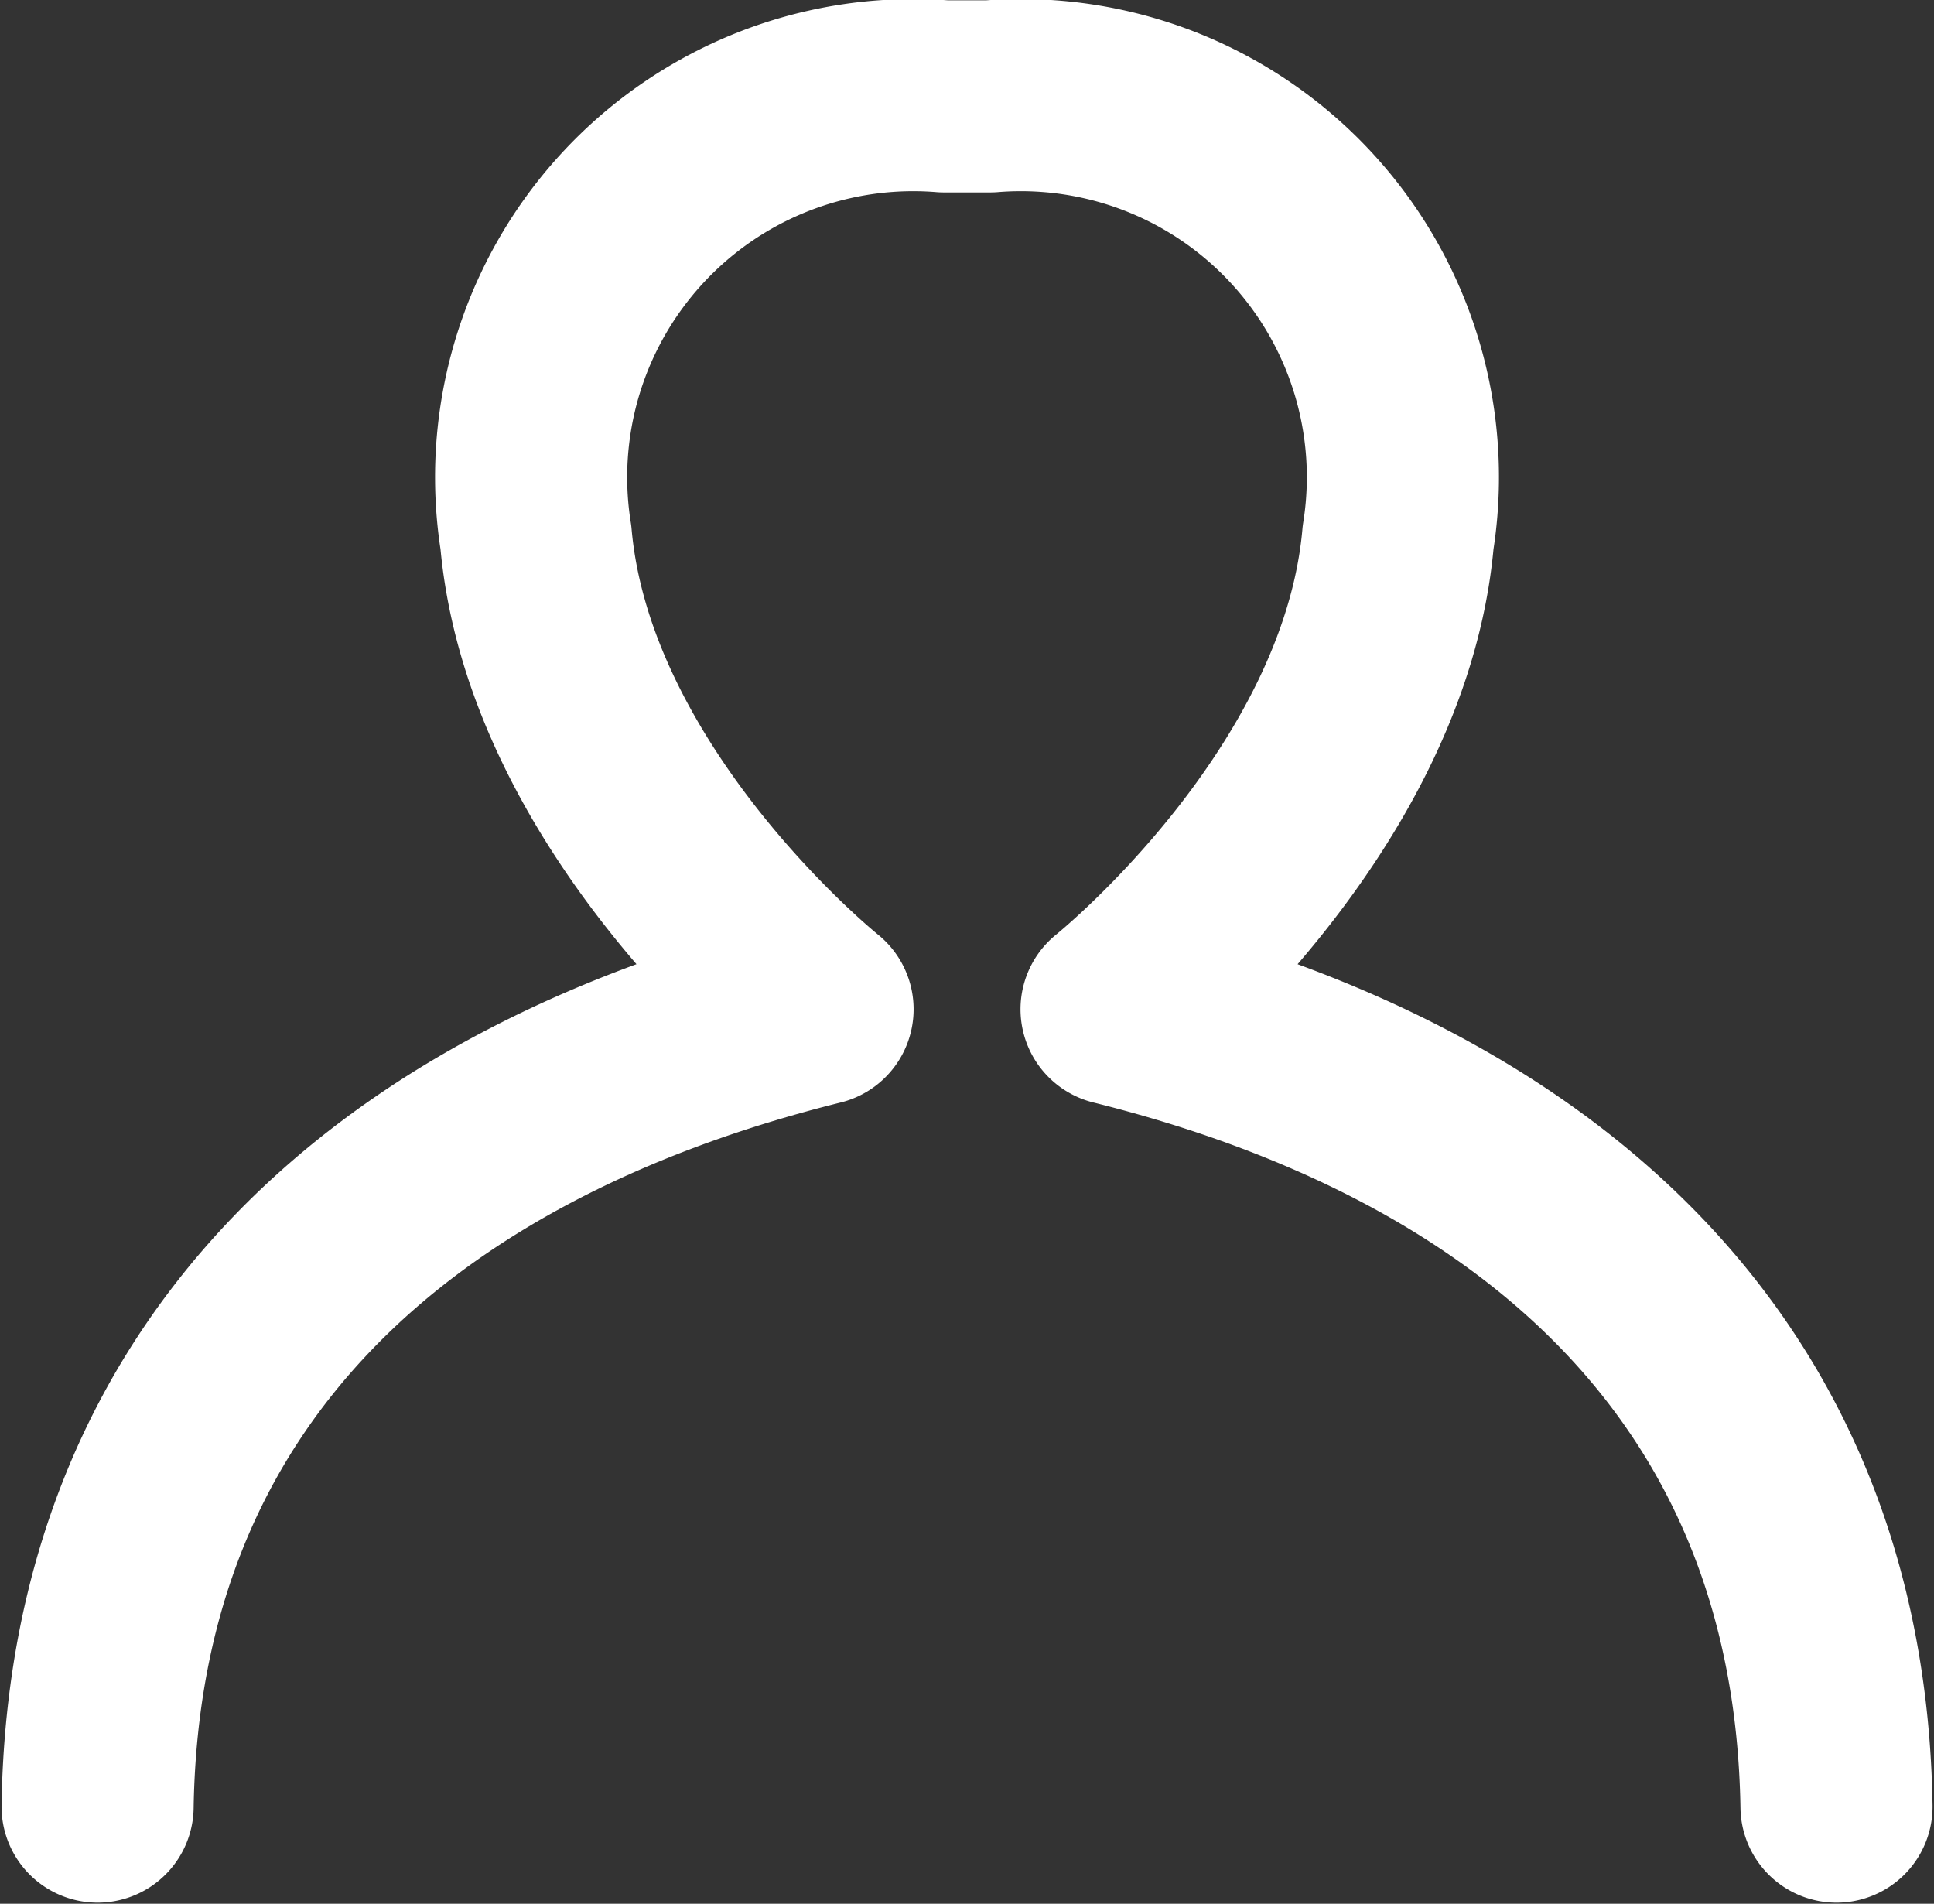 <svg xmlns="http://www.w3.org/2000/svg" width="20.134" height="19.817" viewBox="0 0 20.134 19.817">
  <rect x="0" y="0" width="20.134" height="19.817" fill="#333333" stroke="none"/>
  <path id="Path_2196" data-name="Path 2196" d="M-3115.771,3991.3c-.073-4.562-3.135-7.215-7.495-8.3h0s2.688-2.152,2.931-4.911a3.977,3.977,0,0,0-4.246-4.592h-.483a3.978,3.978,0,0,0-4.247,4.592c.244,2.759,2.932,4.911,2.932,4.911h0c-4.36,1.084-7.423,3.737-7.495,8.3" transform="translate(3134.89 -3972.494)" fill="none" stroke="#fff" stroke-linecap="round" stroke-linejoin="round" stroke-width="2"/>
</svg>
